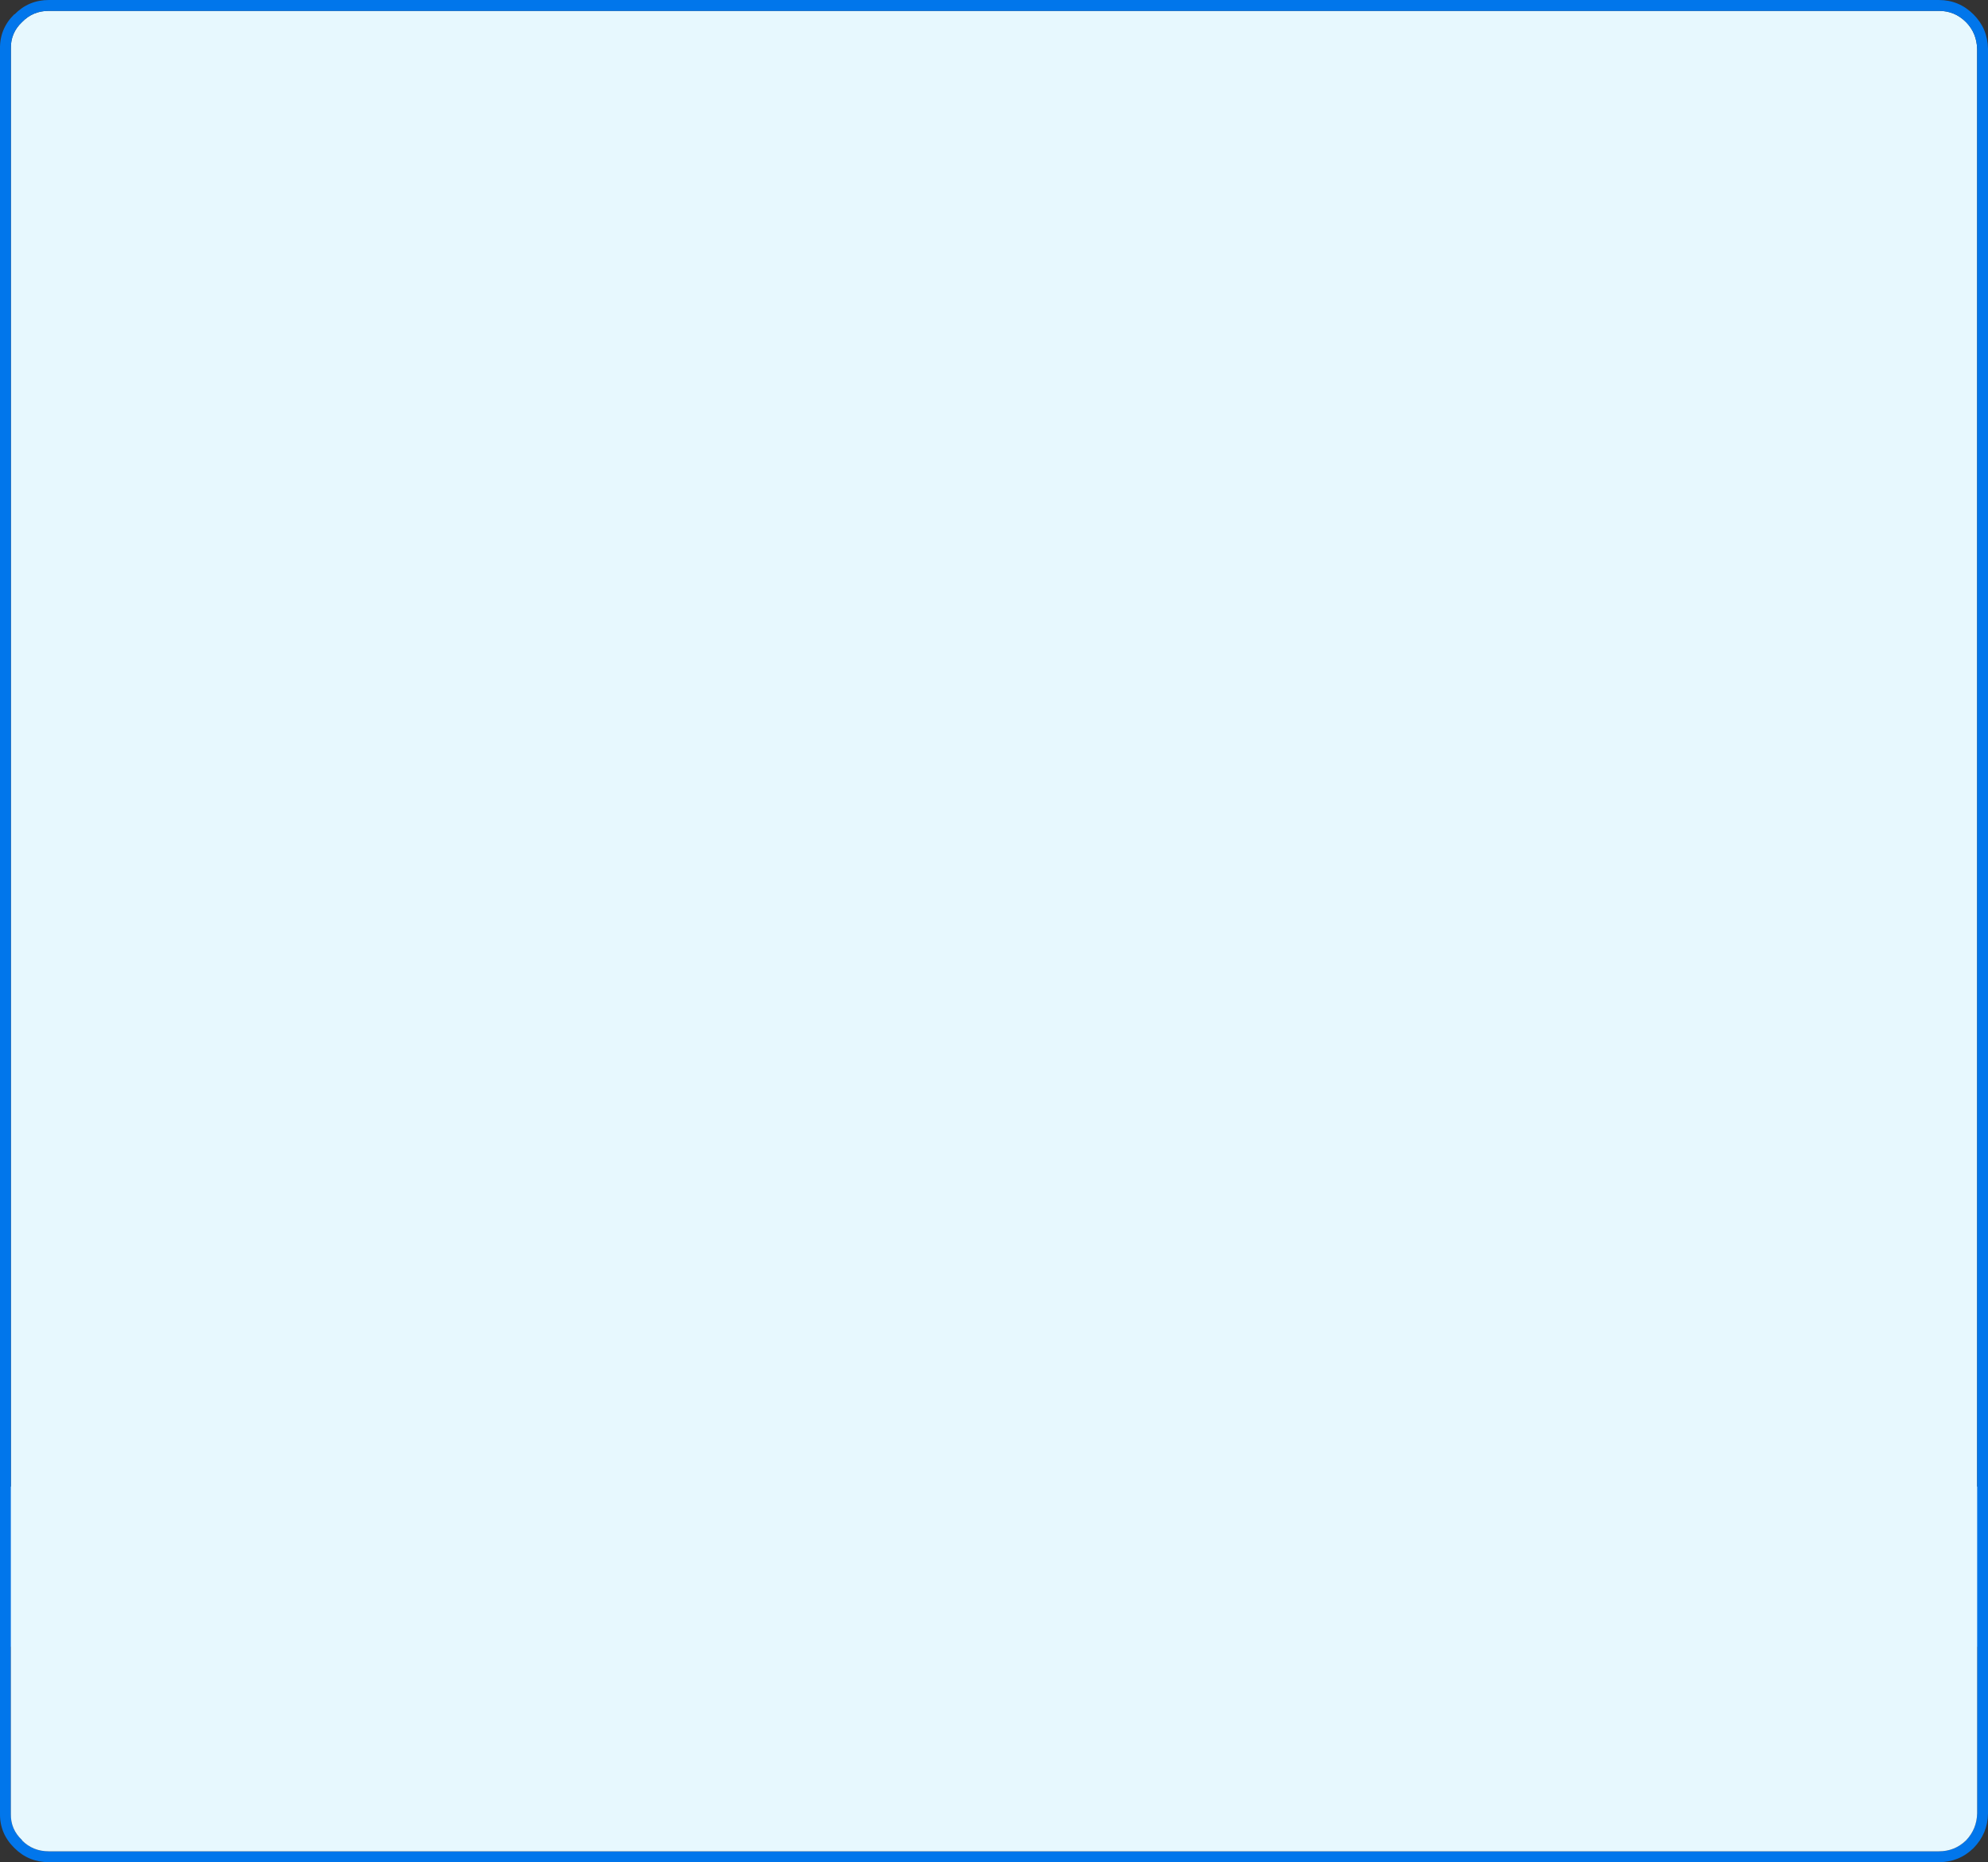 <?xml version="1.0" encoding="UTF-8" standalone="no"?>
<svg xmlns:xlink="http://www.w3.org/1999/xlink" height="257.55px" width="274.9px" xmlns="http://www.w3.org/2000/svg">
  <rect width="100%" height="100%" fill="#333333" stroke="none"/>
  <g transform="matrix(1.0, 0.0, 0.0, 1.0, 0.0, 0.0)">
    <path d="M1.5 227.75 L1.5 6.75 Q1.45 4.55 3.05 3.05 4.55 1.5 6.75 1.5 L268.1 1.5 Q270.3 1.5 271.85 3.05 L271.9 3.1 Q273.35 4.6 273.4 6.8 L273.4 227.75 1.5 227.75" fill="#e7f8fe" fill-rule="evenodd" stroke="none"/>
    <path d="M1.5 227.75 L0.0 227.75 0.0 6.75 Q-0.05 3.95 2.0 1.95 L2.0 2.0 Q3.95 0.0 6.75 0.0 L268.1 0.0 Q270.9 0.0 272.9 2.0 274.85 3.95 274.9 6.75 L274.9 227.75 273.4 227.75 273.4 6.8 Q273.35 4.6 271.9 3.1 L271.85 3.05 Q270.3 1.5 268.1 1.5 L6.75 1.5 Q4.55 1.5 3.05 3.05 1.45 4.55 1.5 6.75 L1.5 227.75" fill="#0176eb" fill-rule="evenodd" stroke="none"/>
    <path d="M273.4 205.6 L274.9 205.6 274.9 250.85 Q274.85 253.6 272.9 255.6 270.9 257.55 268.1 257.55 L6.75 257.55 Q3.95 257.55 2.0 255.6 -0.05 253.6 0.0 250.8 L0.0 205.6 1.5 205.6 1.5 250.85 Q1.45 253.0 3.05 254.5 L3.05 254.55 Q4.55 256.05 6.75 256.05 L268.1 256.05 Q270.3 256.05 271.85 254.55 L271.9 254.5 Q273.35 252.95 273.4 250.8 L273.4 205.6" fill="#0176eb" fill-rule="evenodd" stroke="none"/>
    <path d="M1.5 205.6 L273.4 205.6 273.4 250.8 Q273.35 252.95 271.9 254.5 L271.85 254.55 Q270.3 256.05 268.1 256.05 L6.75 256.05 Q4.55 256.05 3.05 254.55 L3.05 254.5 Q1.45 253.0 1.5 250.85 L1.5 205.6" fill="#e7f8fe" fill-rule="evenodd" stroke="none"/>
  </g>
</svg>
